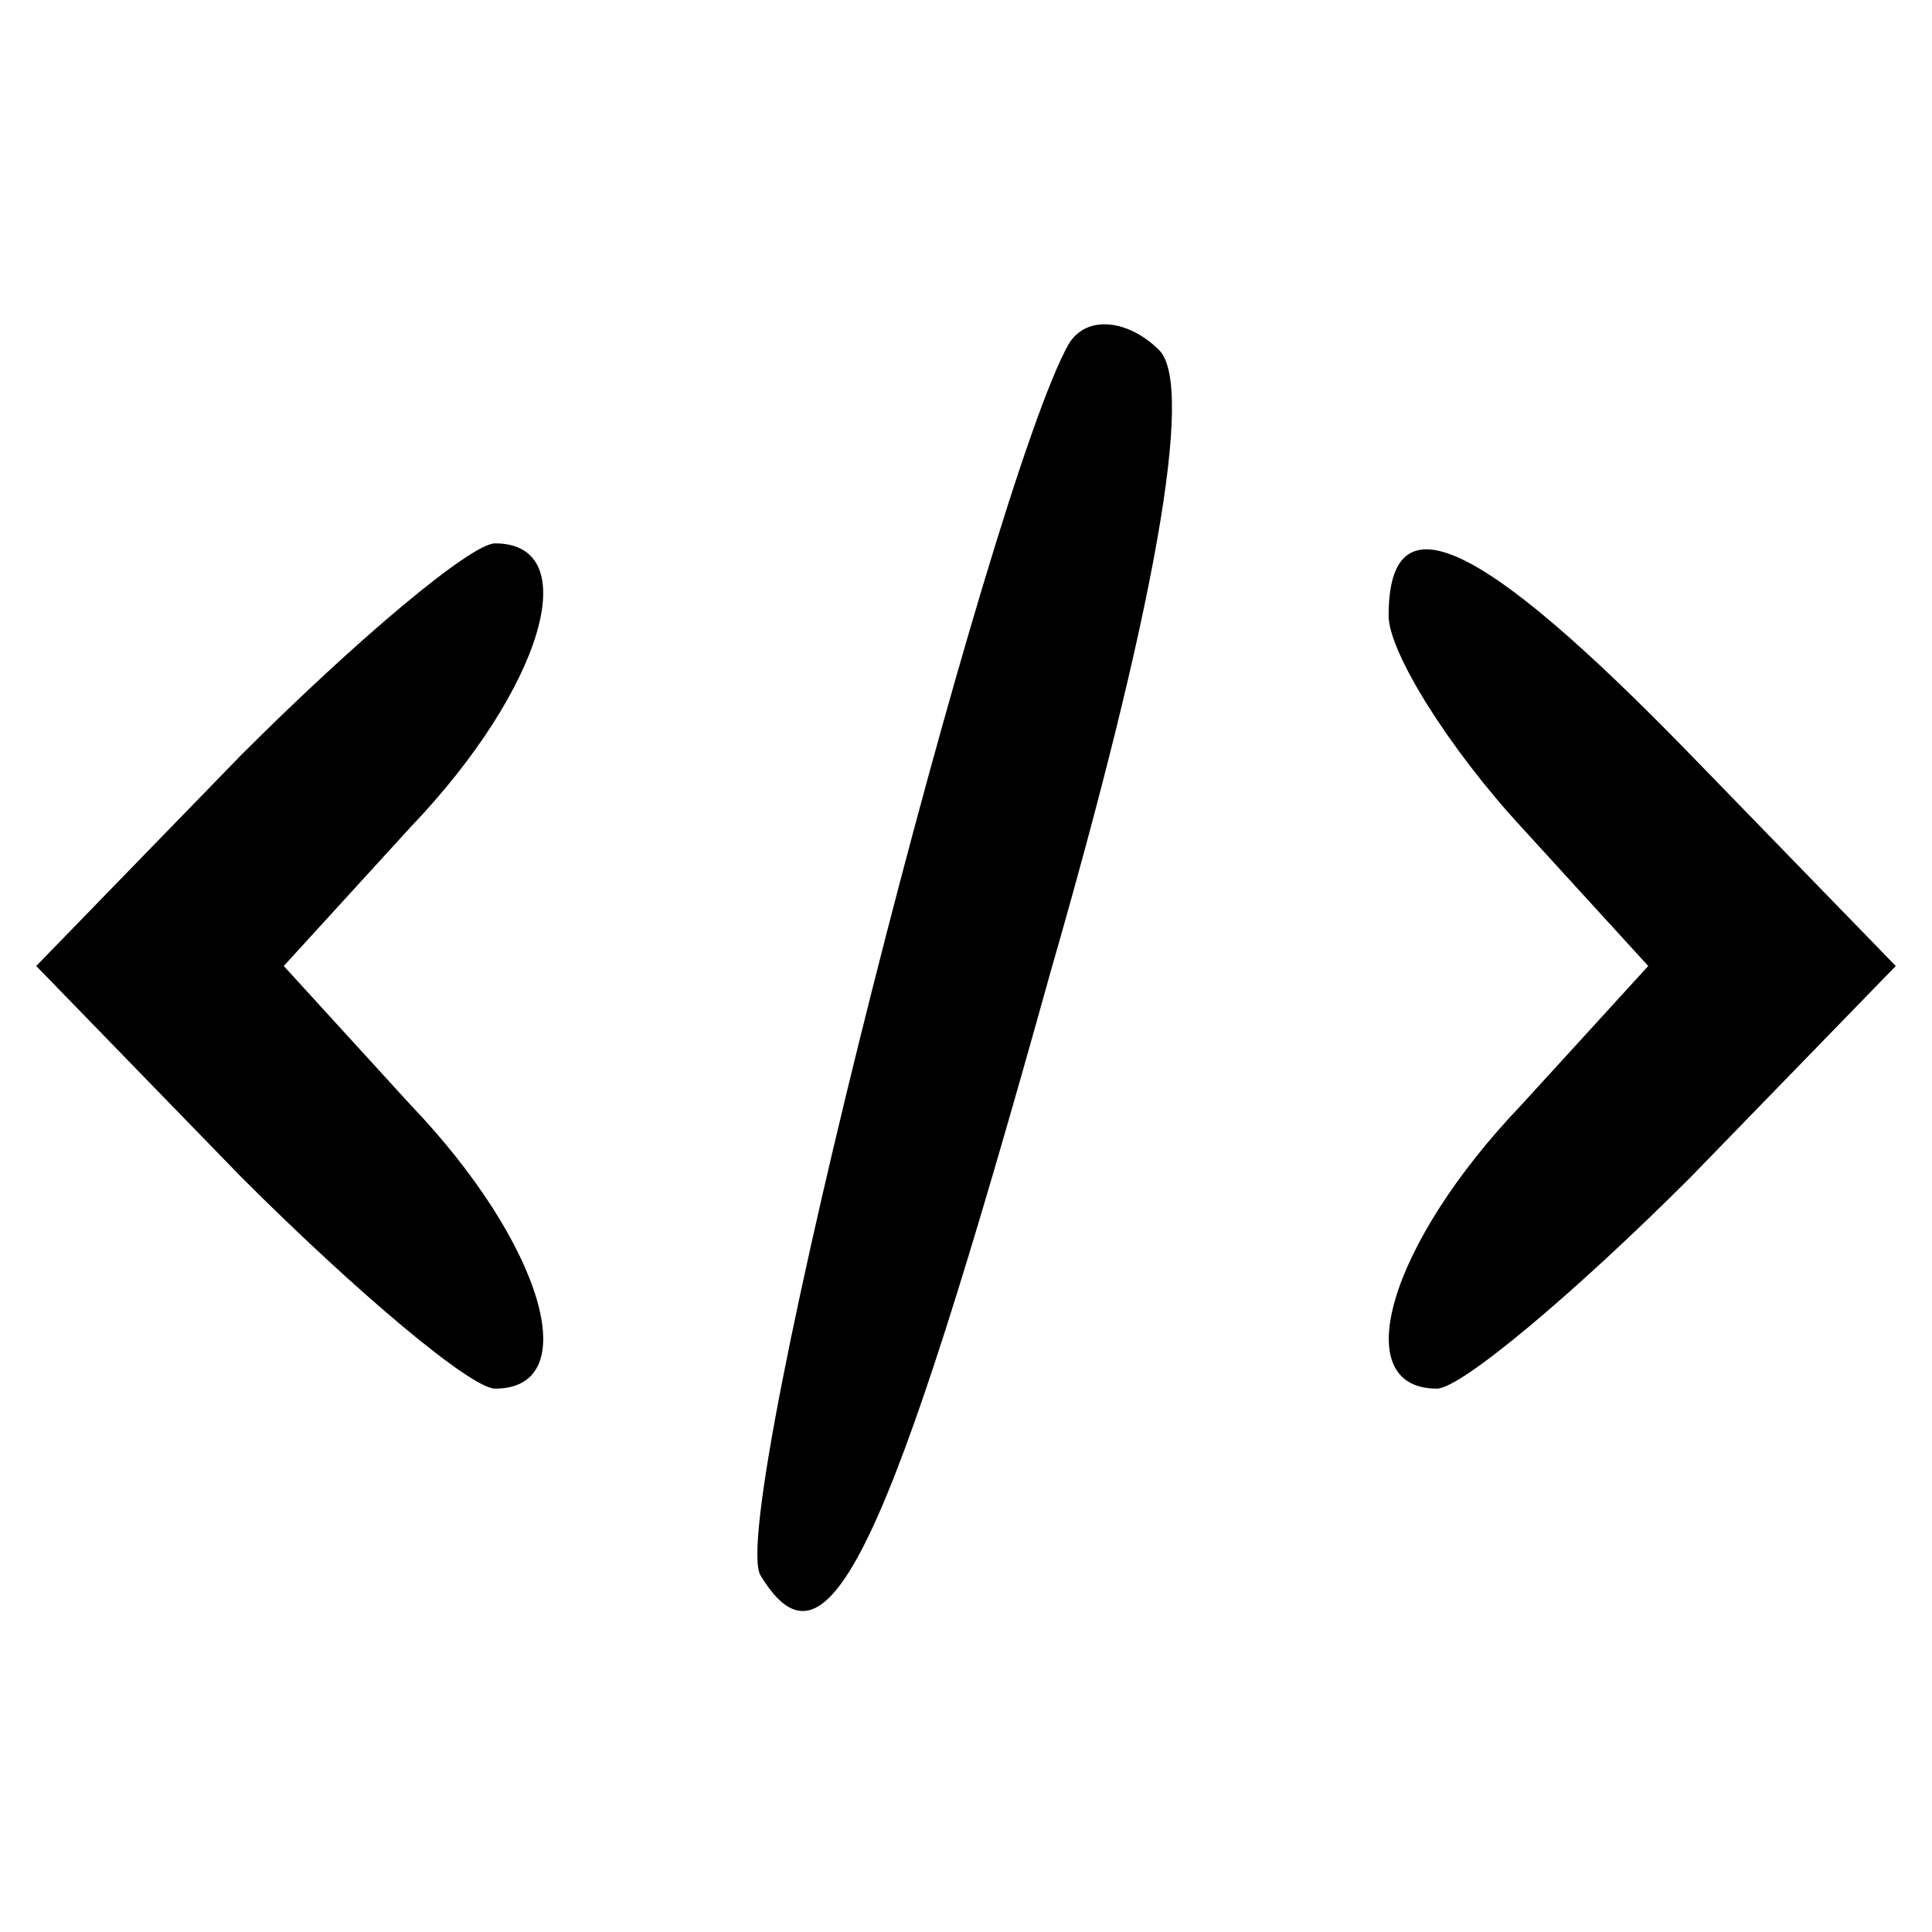 <?xml version="1.0" standalone="no"?>
<!DOCTYPE svg PUBLIC "-//W3C//DTD SVG 20010904//EN"
 "http://www.w3.org/TR/2001/REC-SVG-20010904/DTD/svg10.dtd">
<svg version="1.0" xmlns="http://www.w3.org/2000/svg"
 width="32pt" height="32pt" viewBox="0 0 32 32"
 preserveAspectRatio="xMidYMid meet">

<g transform="translate(0,32) scale(0.1,-0.1)"
fill="#000000" stroke="none">
<path d="M177 263 c-13 -23 -57 -195 -51 -204 11 -18 21 3 48 100 17 59 24 97
18 103 -5 5 -12 6 -15 1z"/>
<path d="M40 195 l-34 -35 34 -35 c19 -19 38 -35 42 -35 15 0 8 24 -14 47
l-21 23 21 23 c22 23 29 47 14 47 -4 0 -23 -16 -42 -35z"/>
<path d="M230 218 c0 -6 10 -22 22 -35 l21 -23 -21 -23 c-22 -23 -29 -47 -14
-47 4 0 23 16 42 35 l34 35 -34 35 c-35 36 -50 43 -50 23z"/>
</g>
</svg>
